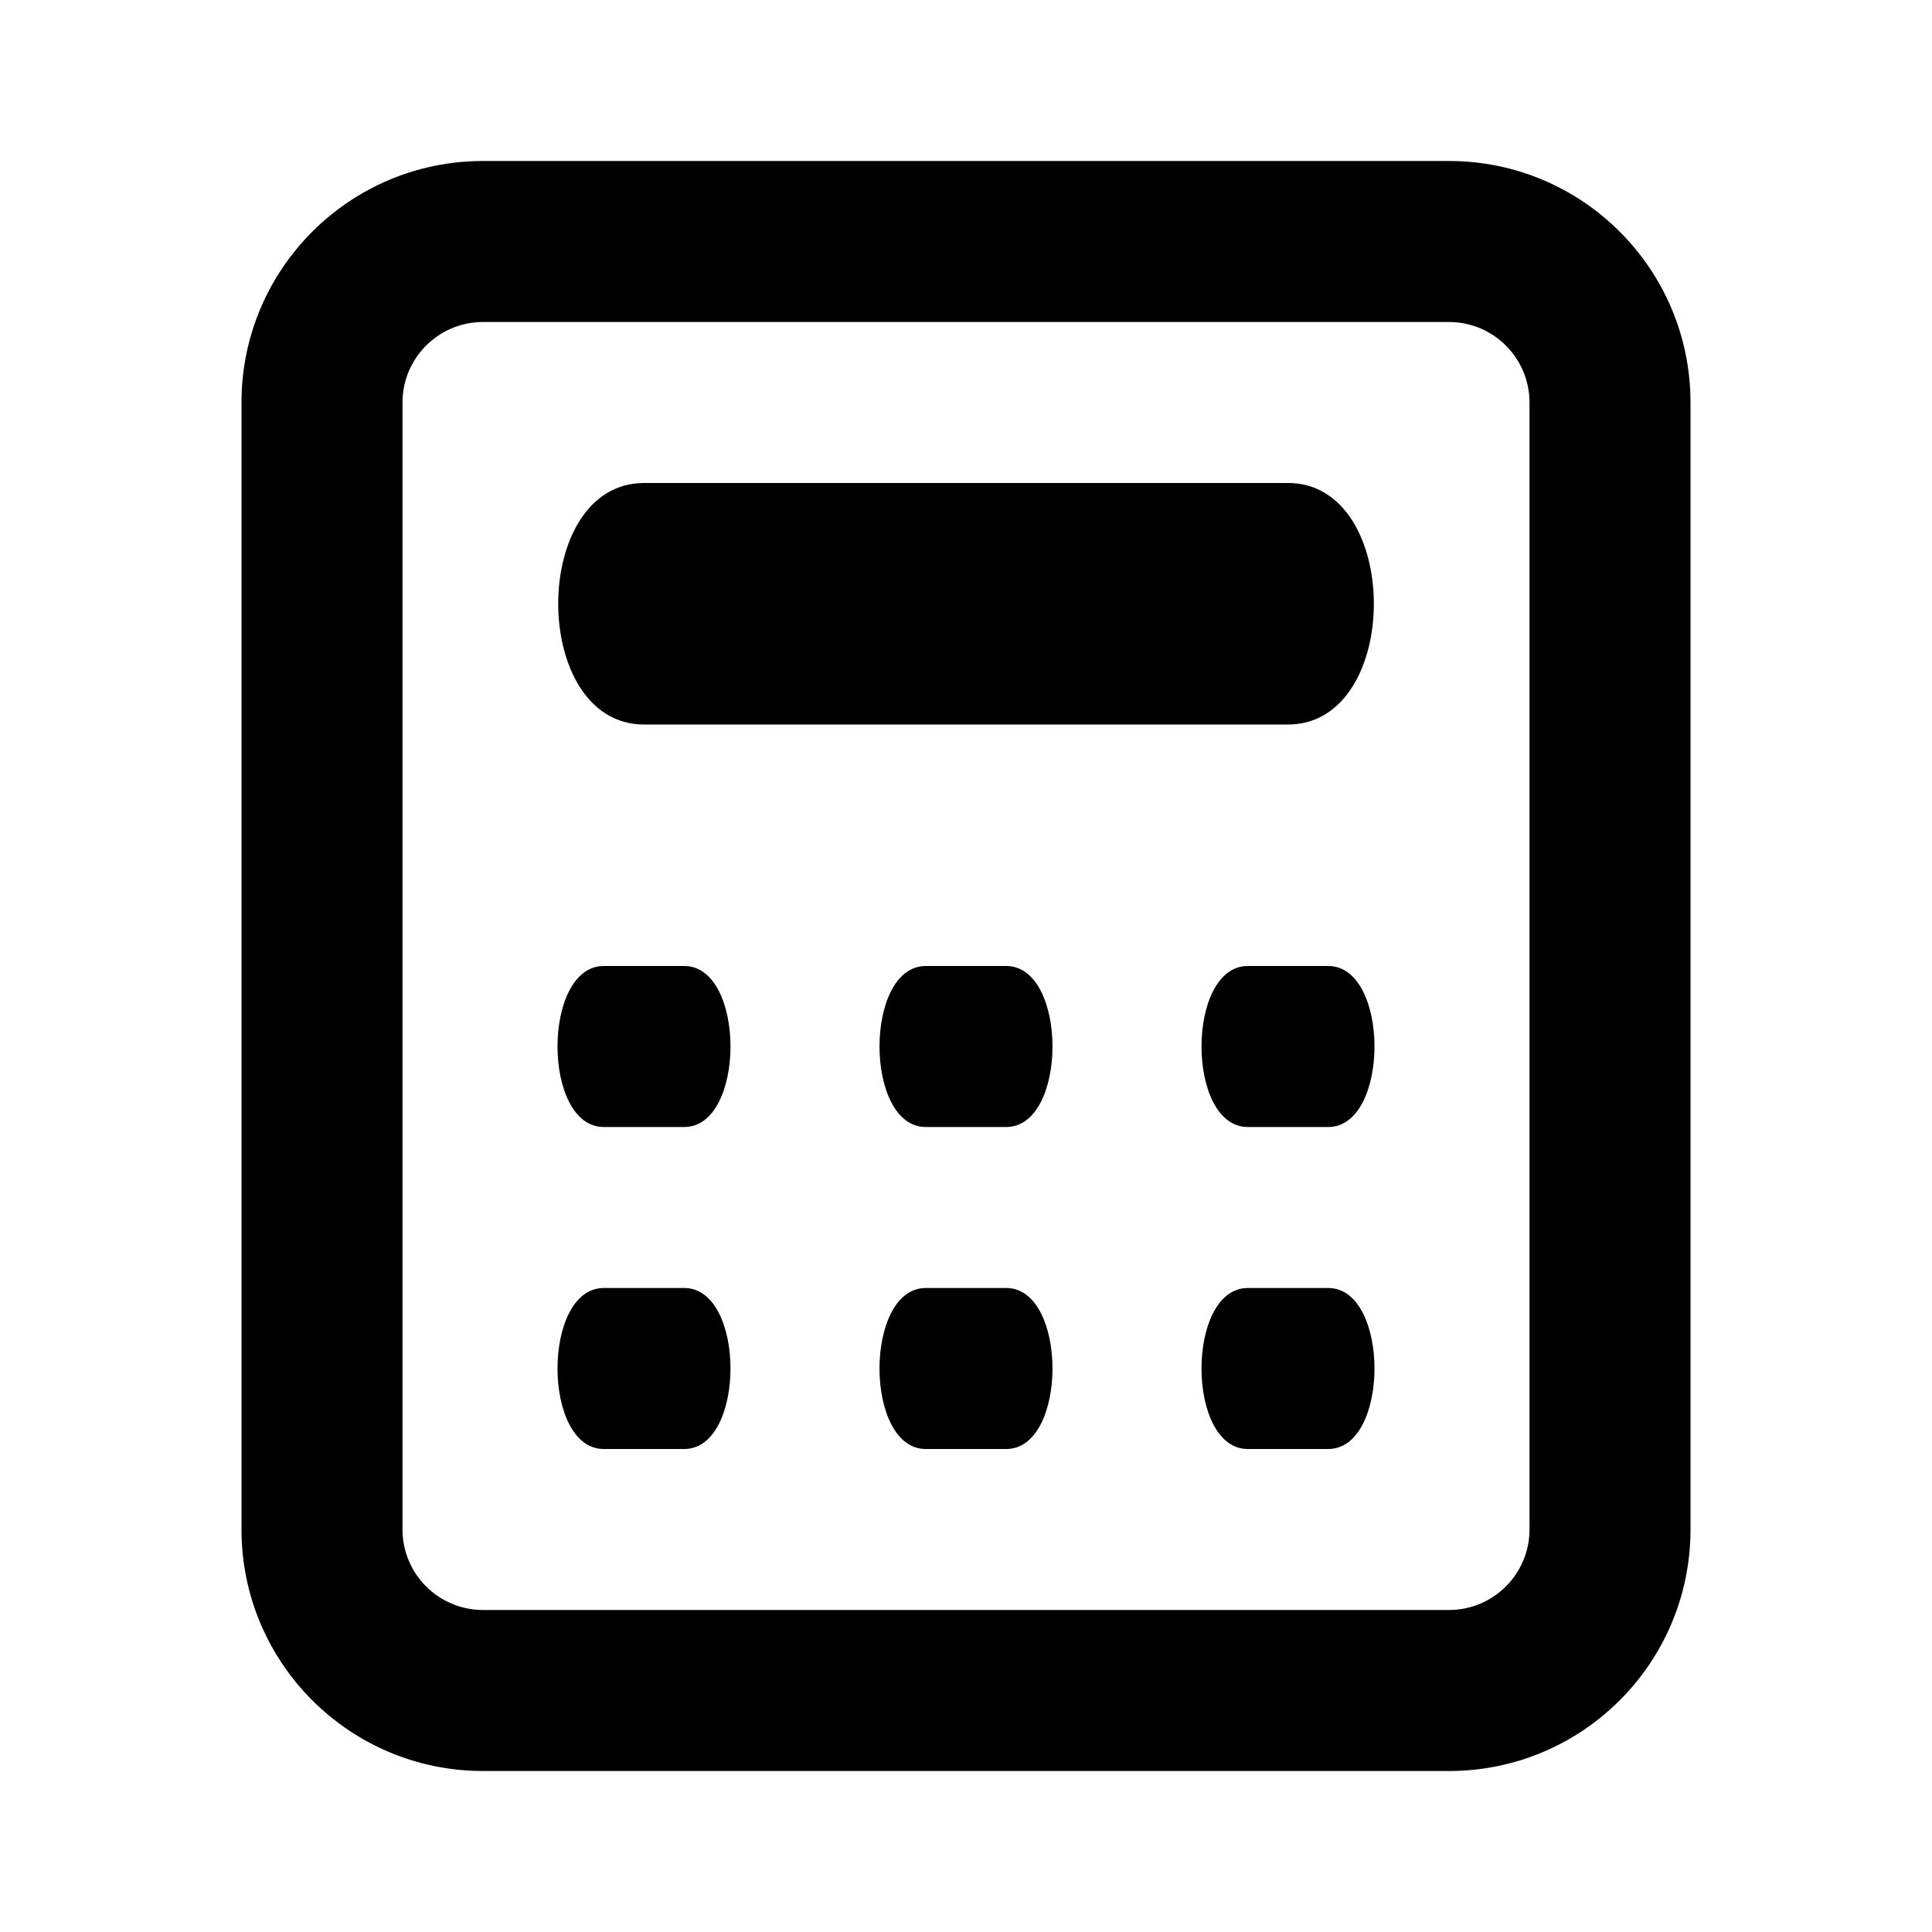 <svg width="24" height="24" viewBox="0 0 24 24" fill="none" xmlns="http://www.w3.org/2000/svg">
<g id="24x24/Settings/m-pos-devices">
<g id="Union">
<path d="M8 6C6.579 6 6.579 9 8 9H16C17.422 9 17.422 6 16 6H8Z" fill="#526279" style="fill:#526279;fill:color(display-p3 0.322 0.384 0.474);fill-opacity:1;"/>
<path d="M7.5 12H8.5C9.266 12 9.266 14 8.5 14H7.5C6.734 14 6.734 12 7.5 12Z" fill="#526279" style="fill:#526279;fill:color(display-p3 0.322 0.384 0.474);fill-opacity:1;"/>
<path d="M11.5 12C10.734 12 10.734 14 11.5 14H12.5C13.266 14 13.266 12 12.5 12H11.5Z" fill="#526279" style="fill:#526279;fill:color(display-p3 0.322 0.384 0.474);fill-opacity:1;"/>
<path d="M11.5 16H12.5C13.266 16 13.266 18 12.5 18H11.5C10.734 18 10.734 16 11.5 16Z" fill="#526279" style="fill:#526279;fill:color(display-p3 0.322 0.384 0.474);fill-opacity:1;"/>
<path d="M7.5 16C6.734 16 6.734 18 7.5 18H8.5C9.266 18 9.266 16 8.5 16H7.5Z" fill="#526279" style="fill:#526279;fill:color(display-p3 0.322 0.384 0.474);fill-opacity:1;"/>
<path fill-rule="evenodd" clip-rule="evenodd" d="M3 5C3 3.343 4.343 2 6 2H18C19.657 2 21 3.343 21 5V19C21 20.657 19.657 22 18 22H6C4.343 22 3 20.657 3 19V5ZM6 4H18C18.552 4 19 4.448 19 5V19C19 19.552 18.552 20 18 20H6C5.448 20 5 19.552 5 19V5C5 4.448 5.448 4 6 4Z" fill="#526279" style="fill:#526279;fill:color(display-p3 0.322 0.384 0.474);fill-opacity:1;"/>
<path d="M15.5 12C14.734 12 14.734 14 15.5 14H16.5C17.266 14 17.266 12 16.5 12H15.5Z" fill="#526279" style="fill:#526279;fill:color(display-p3 0.322 0.384 0.474);fill-opacity:1;"/>
<path d="M15.5 16H16.5C17.266 16 17.266 18 16.5 18H15.5C14.734 18 14.734 16 15.5 16Z" fill="#526279" style="fill:#526279;fill:color(display-p3 0.322 0.384 0.474);fill-opacity:1;"/>
</g>
</g>
</svg>
